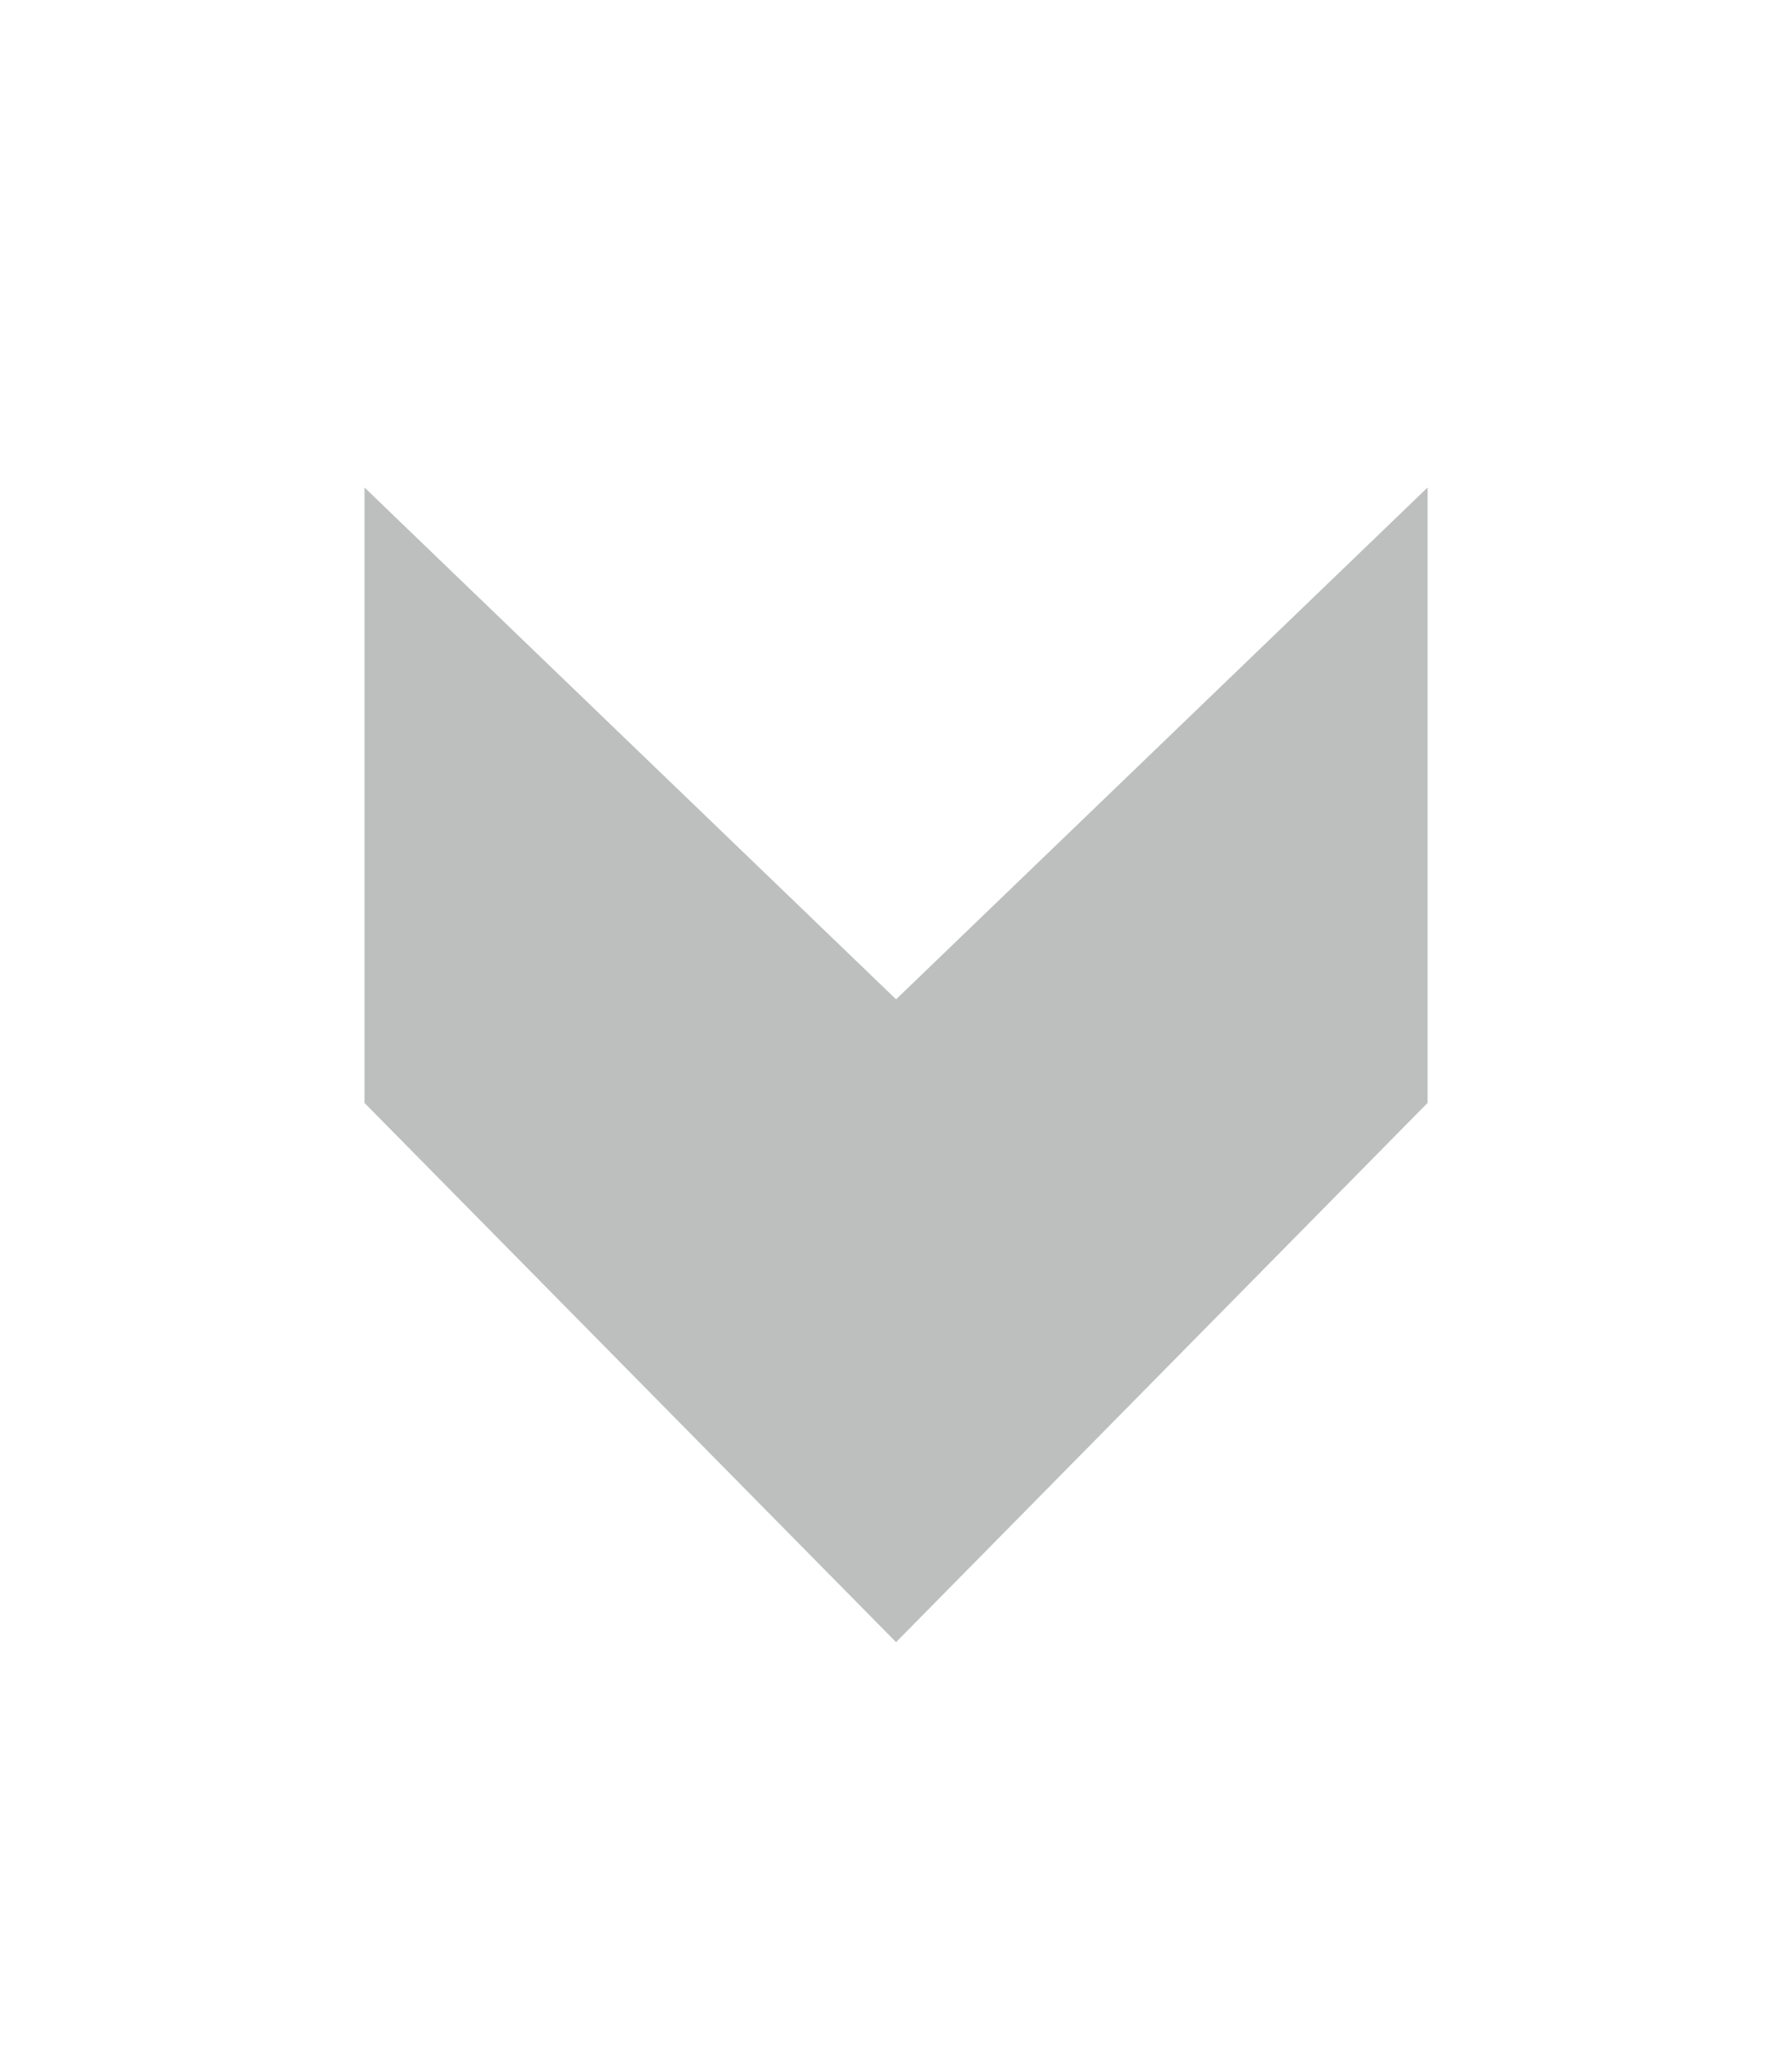 <svg width="28" height="32" viewBox="0 0 28 32" fill="none" xmlns="http://www.w3.org/2000/svg">
<g filter="url(#filter0_d_6658_142585)">
<path d="M14.001 11.312L22.945 2.704V14.079L14.001 23.148L5.056 14.079V2.704L14.001 11.312Z" fill="#BDBFBF"/>
<path d="M14.001 11.312L22.945 2.704V14.079L14.001 23.148L5.056 14.079V2.704L14.001 11.312Z" stroke="white" stroke-width="1.278"/>
</g>
<defs>
<filter id="filter0_d_6658_142585" x="0.159" y="0.35" width="27.684" height="31.374" filterUnits="userSpaceOnUse" color-interpolation-filters="sRGB">
<feFlood flood-opacity="0" result="BackgroundImageFix"/>
<feColorMatrix in="SourceAlpha" type="matrix" values="0 0 0 0 0 0 0 0 0 0 0 0 0 0 0 0 0 0 127 0" result="hardAlpha"/>
<feOffset dy="3.407"/>
<feGaussianBlur stdDeviation="2.13"/>
<feComposite in2="hardAlpha" operator="out"/>
<feColorMatrix type="matrix" values="0 0 0 0 0.02 0 0 0 0 0.02 0 0 0 0 0.02 0 0 0 0.1 0"/>
<feBlend mode="normal" in2="BackgroundImageFix" result="effect1_dropShadow_6658_142585"/>
<feBlend mode="normal" in="SourceGraphic" in2="effect1_dropShadow_6658_142585" result="shape"/>
</filter>
</defs>
</svg>
